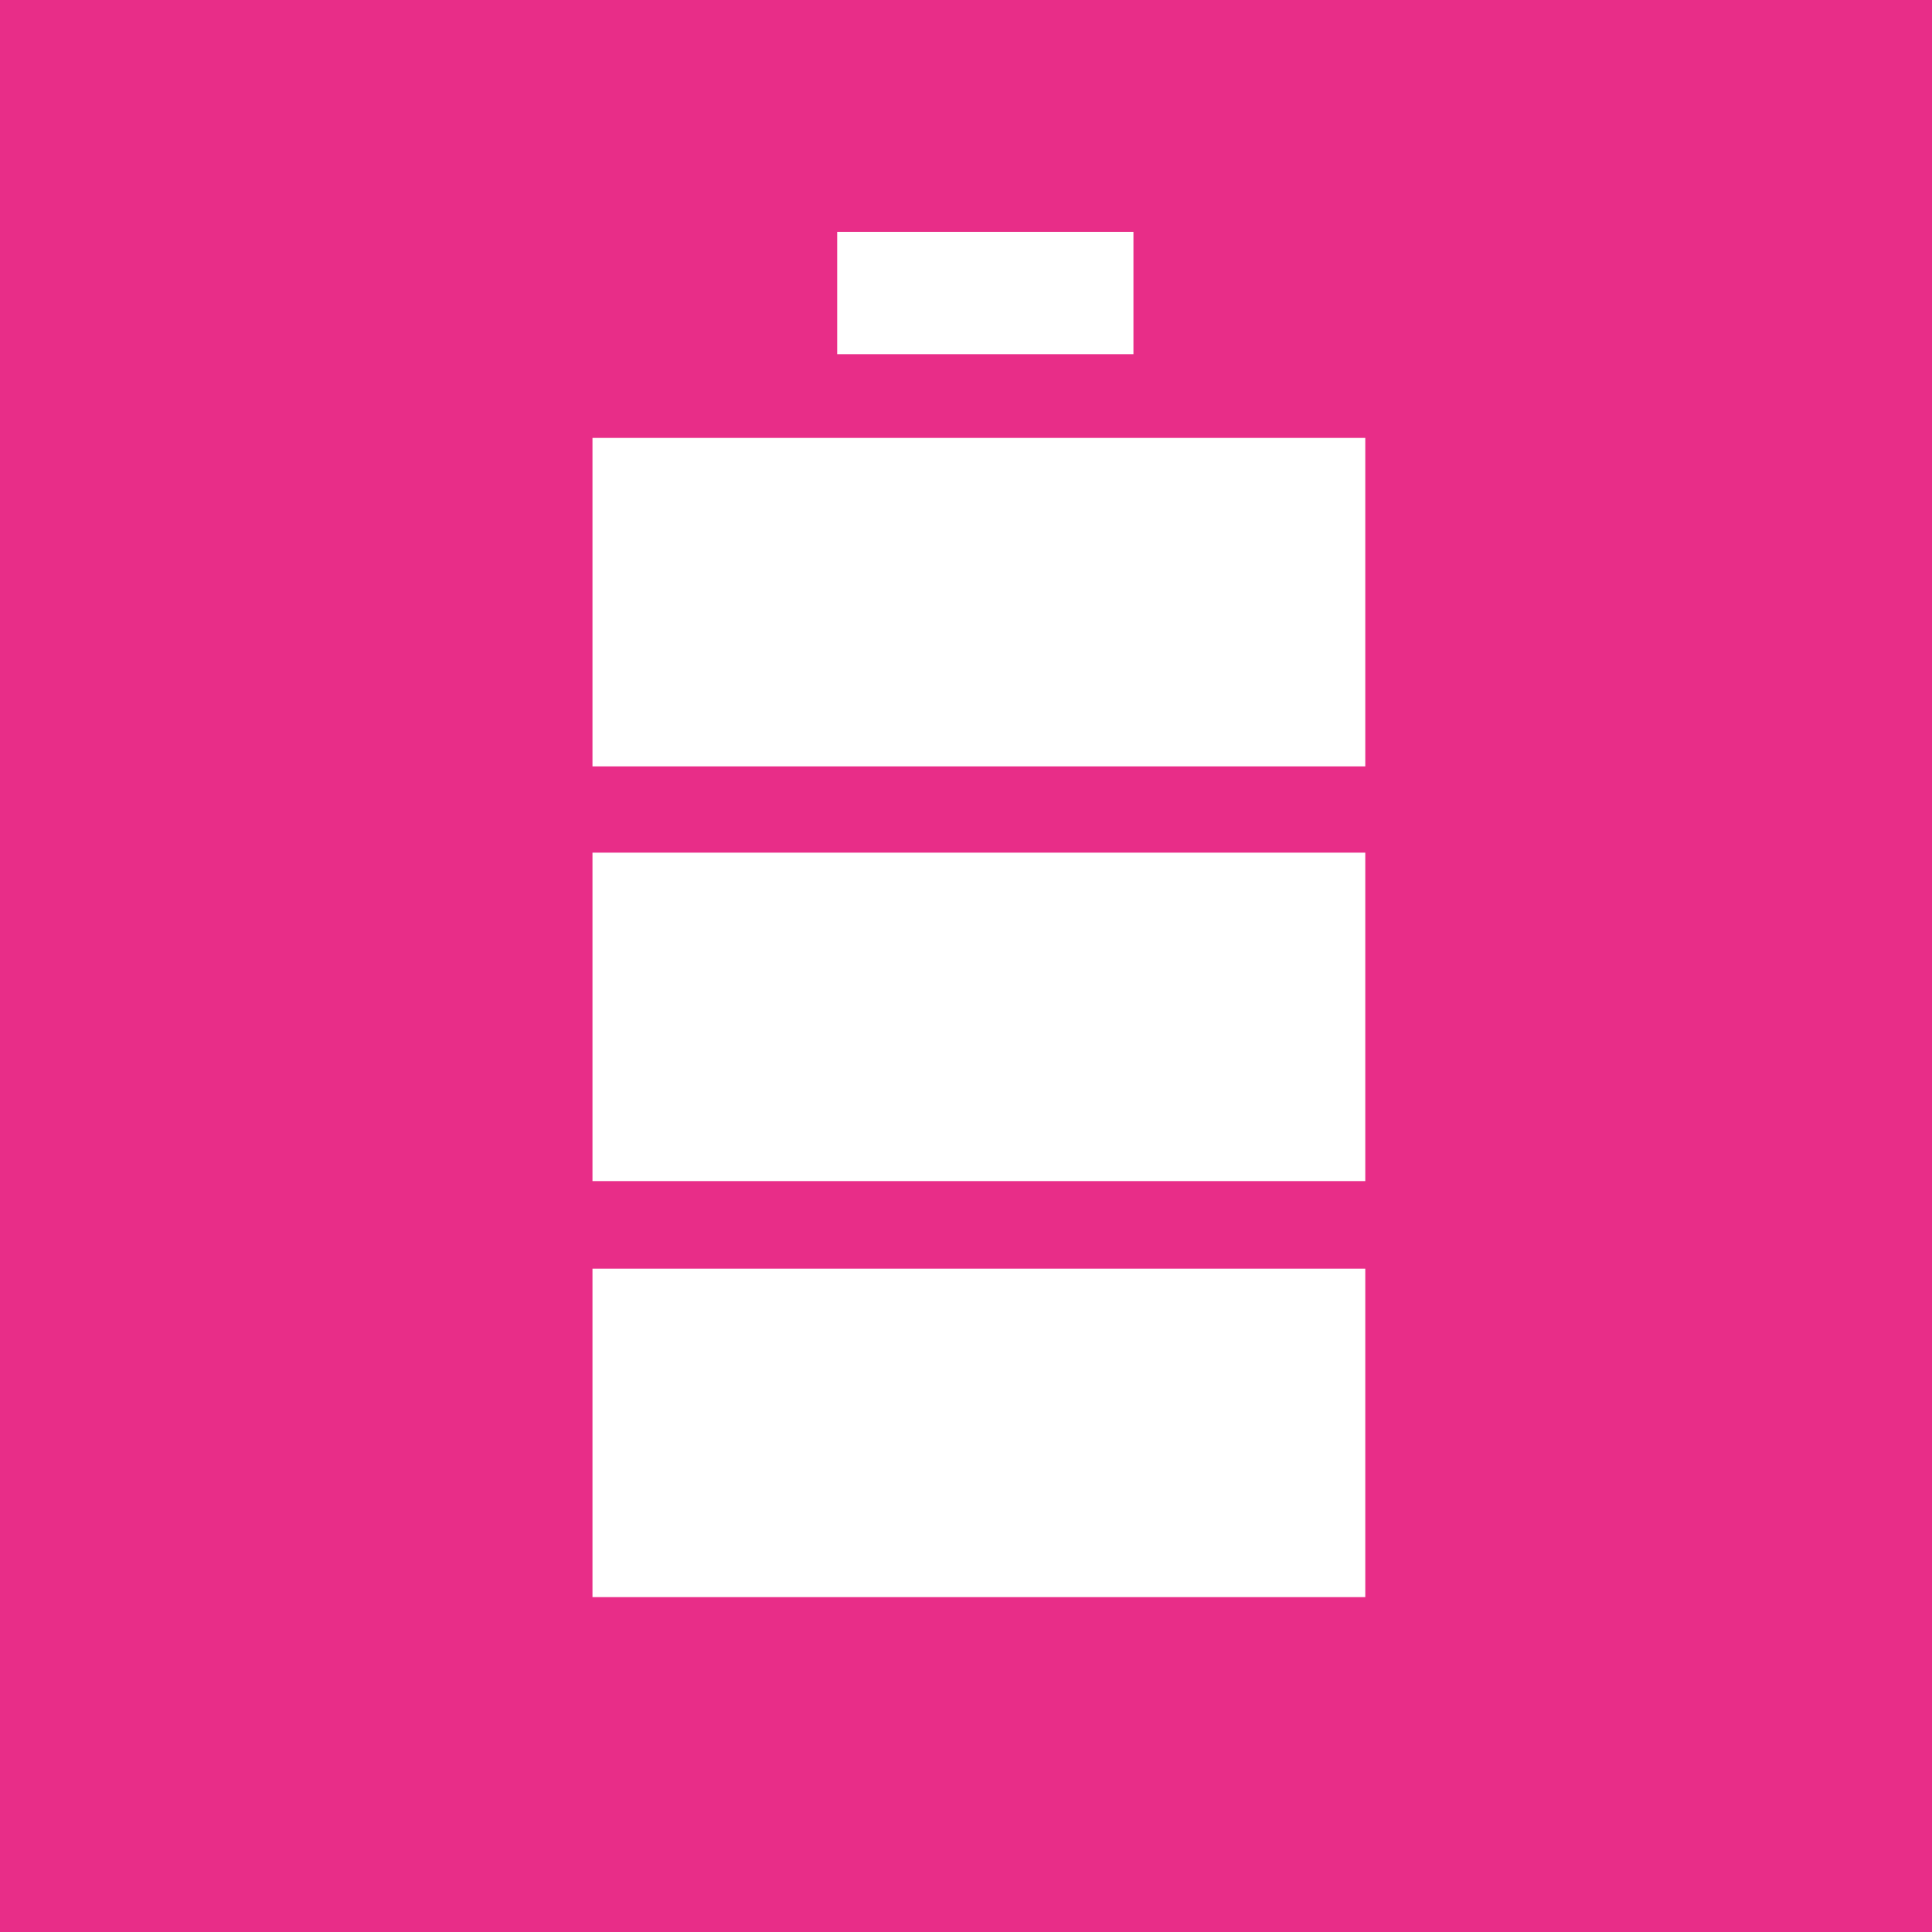 <?xml version="1.0" encoding="utf-8"?>
<!-- Generator: Adobe Illustrator 26.2.1, SVG Export Plug-In . SVG Version: 6.00 Build 0)  -->
<svg version="1.1" id="Livello_1" xmlns="http://www.w3.org/2000/svg" xmlns:xlink="http://www.w3.org/1999/xlink" x="0px" y="0px"
	 viewBox="0 0 150 150" style="enable-background:new 0 0 150 150;" xml:space="preserve">
<style type="text/css">
	.st0{fill:#E82D88;}
	.st1{fill:#FFFFFF;}
</style>
<g>
	<rect class="st0" width="150" height="150"/>
</g>
<rect x="46" y="98.5" class="st1" width="60" height="25.5"/>
<rect x="46" y="66.2" class="st1" width="60" height="25.5"/>
<rect x="46" y="34" class="st1" width="60" height="25.5"/>
<rect x="65" y="18" class="st1" width="23" height="9.5"/>
</svg>
